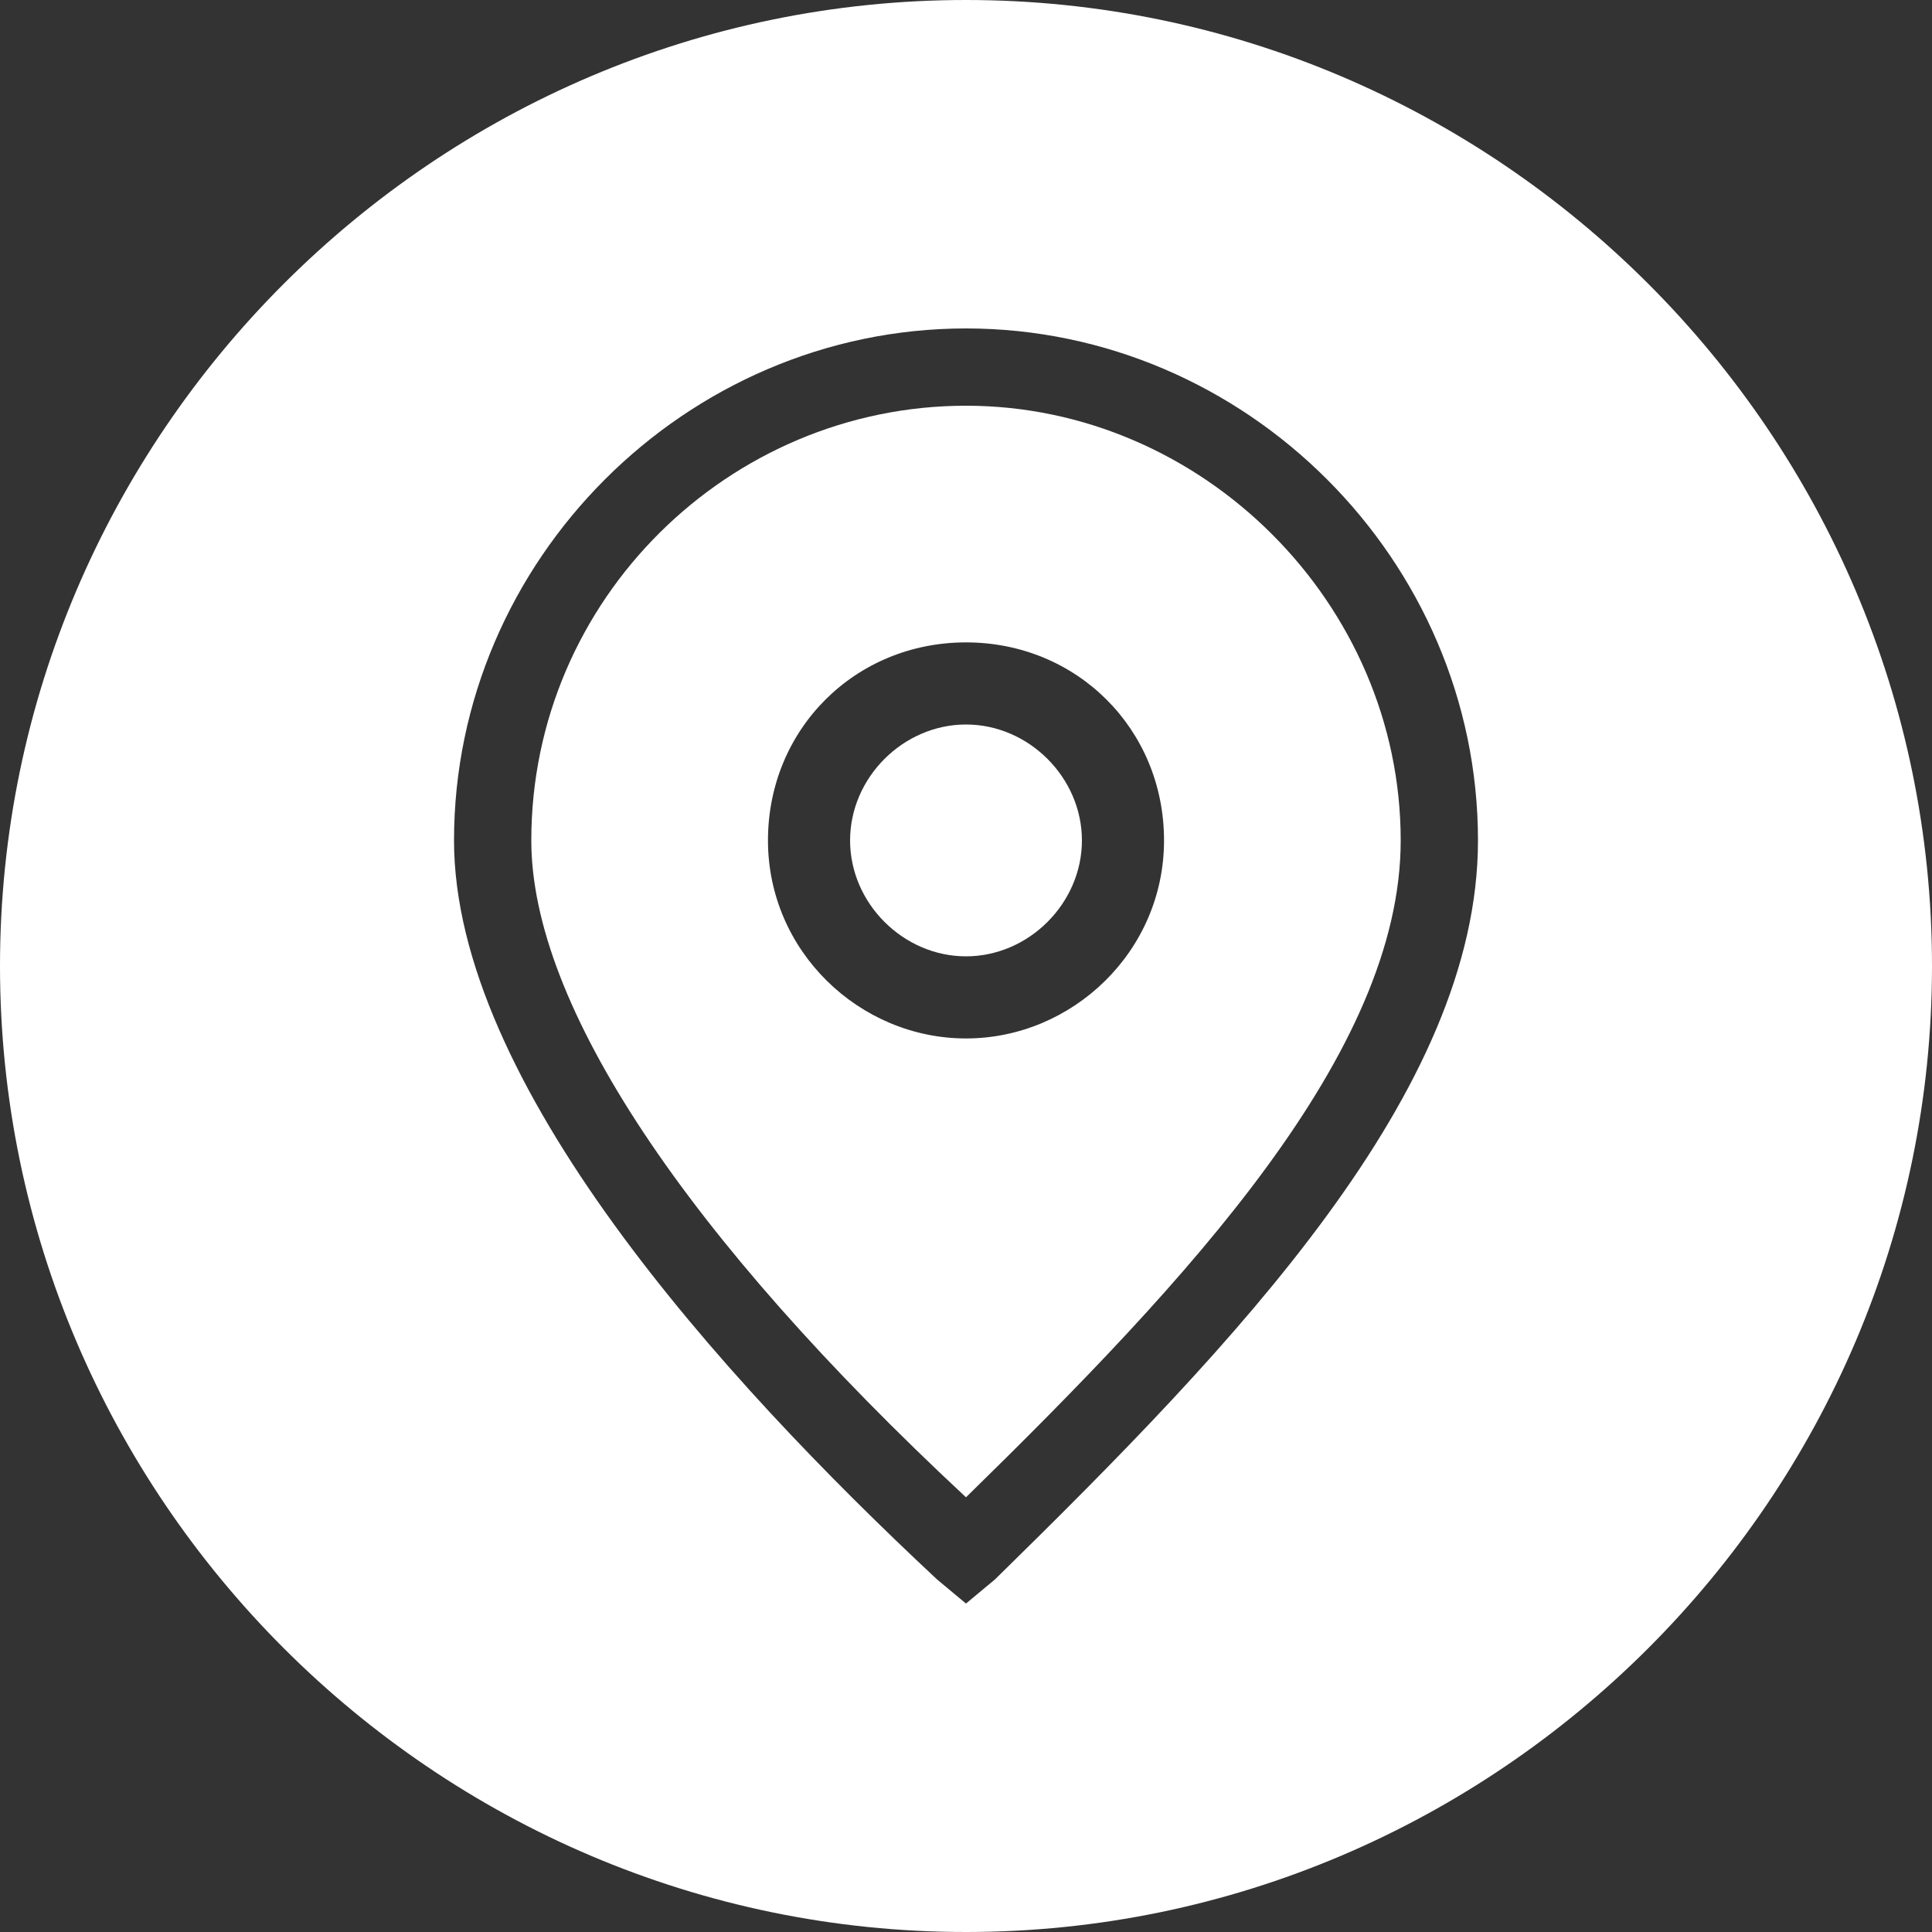 <?xml version="1.0" encoding="utf-8"?>
<!-- Generator: Adobe Illustrator 24.0.1, SVG Export Plug-In . SVG Version: 6.00 Build 0)  -->
<svg version="1.1" xmlns="http://www.w3.org/2000/svg" xmlns:xlink="http://www.w3.org/1999/xlink" x="0px" y="0px"
	 viewBox="0 0 40 40" style="enable-background:new 0 0 40 40;" xml:space="preserve">
<rect x="0" y="0" width="40" height="40" fill="#333333" stroke="none"/>
<style type="text/css">
	.st0{display:none;}
	.st1{display:inline;fill:#33A336;}
	.st2{fill:#FFFFFF;}
	.st3{display:inline;}
	.st4{fill-rule:evenodd;clip-rule:evenodd;fill:#FFFFFF;}
	.st5{display:inline;fill-rule:evenodd;clip-rule:evenodd;fill:#FFFFFF;}
</style>
<g id="Capa_2" class="st0">
	<rect x="-0.8" y="-0.8" class="st1" width="41.8" height="41.8"/>
</g>
<g id="direccion">
	<g>
		<path class="st2" d="M20,8.4c-4.9,0-9,4-9,9c0,3.4,3.2,8.2,9,13.6c4.6-4.5,9-9.2,9-13.6C29,12.5,24.9,8.4,20,8.4z M20,21.5
			c-2.2,0-4.1-1.8-4.1-4.1s1.8-4.1,4.1-4.1s4.1,1.8,4.1,4.1S22.2,21.5,20,21.5z"/>
		<path class="st2" d="M20,15c-1.3,0-2.4,1.1-2.4,2.4c0,1.3,1.1,2.4,2.4,2.4s2.4-1.1,2.4-2.4C22.4,16.1,21.3,15,20,15z"/>
		<path class="st2" d="M20,0C9,0,0,9,0,20c0,11,9,20,20,20c11,0,20-9,20-20C40,9,31,0,20,0z M20.6,32.7L20,33.2l-0.6-0.5
			C14.9,28.5,9.4,22.4,9.4,17.4c0-5.8,4.8-10.6,10.6-10.6c5.8,0,10.6,4.8,10.6,10.6C30.6,22.6,25.6,27.8,20.6,32.7z"/>
	</g>
</g>
<g id="mail" class="st0">
	<g class="st3">
		<path class="st2" d="M29.8,12.2H10.2c-0.9,0-1.6,0.7-1.6,1.6v12.2c0,0.9,0.7,1.6,1.6,1.6h19.6c0.9,0,1.6-0.7,1.6-1.6V13.9
			C31.4,13,30.7,12.2,29.8,12.2z M14.9,22.6l-3.3,3.3c-0.2,0.2-0.4,0.2-0.6,0.2c-0.2,0-0.4-0.1-0.6-0.2c-0.3-0.3-0.3-0.8,0-1.2
			l3.3-3.3c0.3-0.3,0.8-0.3,1.2,0C15.2,21.8,15.2,22.3,14.9,22.6z M20,23.7c-0.2,0-0.4-0.1-0.5-0.2l-9-7.3c-0.3-0.3-0.4-0.8-0.1-1.1
			c0.3-0.3,0.8-0.4,1.1-0.1l8.5,6.9l8.5-6.9c0.3-0.3,0.9-0.2,1.1,0.1c0.3,0.3,0.2,0.9-0.1,1.1l-9,7.3C20.4,23.6,20.2,23.7,20,23.7z
			 M29.6,25.9c-0.2,0.2-0.4,0.2-0.6,0.2s-0.4-0.1-0.6-0.2l-3.3-3.3c-0.3-0.3-0.3-0.8,0-1.2c0.3-0.3,0.8-0.3,1.2,0l3.3,3.3
			C29.9,25,29.9,25.6,29.6,25.9z"/>
		<path class="st2" d="M20,0C9,0,0,9,0,20c0,11,9,20,20,20c11,0,20-9,20-20C40,9,31,0,20,0z M33.1,26.1c0,1.8-1.5,3.3-3.3,3.3H10.2
			c-1.8,0-3.3-1.5-3.3-3.3V13.9c0-1.8,1.5-3.3,3.3-3.3h19.6c1.8,0,3.3,1.5,3.3,3.3V26.1z"/>
	</g>
</g>
<g id="telefono" class="st0">
	<g class="st3">
		<path class="st2" d="M27,25.3c-0.1-0.1-0.2-0.2-0.3-0.2c0,0-0.1,0-0.3,0.2c-0.7,0.7-1.3,1.3-2,2c-0.5,0.5-1.1,0.7-1.5,0.7
			c-0.4,0-0.7-0.1-1-0.3c-0.1-0.1-0.3-0.1-0.4-0.2c-0.3-0.1-0.6-0.3-0.9-0.5c-1.9-1.2-3.7-2.8-5.4-4.9c-0.9-1.1-1.6-2.2-2-3.3
			c-0.3-0.8-0.2-1.7,0.5-2.3c0.6-0.6,1.1-1.1,1.7-1.7l0.3-0.3c0.3-0.3,0.3-0.3,0-0.6c-0.3-0.3-0.5-0.5-0.8-0.8
			c-0.3-0.3-0.5-0.5-0.8-0.8l-0.5-0.5c-0.4-0.4-0.7-0.7-1.1-1.1c-0.1-0.1-0.3-0.2-0.3-0.2c0,0-0.1,0-0.3,0.2
			c-0.3,0.3-0.5,0.5-0.8,0.8c-0.4,0.4-0.8,0.8-1.2,1.2c-0.3,0.3-0.5,0.7-0.5,1.1c-0.1,1,0.1,2,0.6,3.3c0.9,2.3,2.2,4.5,4,6.7
			c2.3,2.8,5.1,5,8.3,6.5c1.7,0.8,3,1.2,4.3,1.3c0.1,0,0.2,0,0.2,0c0.7,0,1.2-0.2,1.6-0.6c0.4-0.5,0.9-0.9,1.3-1.3
			c0.2-0.2,0.4-0.4,0.6-0.6c0.3-0.3,0.3-0.4,0-0.6C29.1,27.5,28,26.4,27,25.3z"/>
		<path class="st2" d="M20,0C9,0,0,9,0,20c0,11,9,20,20,20c11,0,20-9,20-20C40,9,31,0,20,0z M19.9,13.5c0.2-0.4,0.6-0.6,1-0.4
			c3.1,1.3,5.6,3.8,7,7c0.2,0.4,0,0.9-0.4,1.1c-0.1,0-0.2,0.1-0.3,0.1c-0.3,0-0.6-0.2-0.7-0.5c-1.2-2.8-3.4-5-6.2-6.1
			C19.9,14.3,19.7,13.9,19.9,13.5z M31.3,30.3c-0.6,0.6-1.3,1.2-1.8,1.8c-0.8,0.9-1.7,1.2-2.8,1.2c-0.1,0-0.2,0-0.3,0
			c-1.7-0.1-3.4-0.7-4.9-1.4c-3.4-1.7-6.4-4-8.9-6.9c-1.8-2.2-3.3-4.5-4.3-7.2c-0.5-1.3-0.8-2.6-0.7-4c0.1-0.9,0.4-1.6,1-2.2
			c0.7-0.7,1.3-1.3,2-2c0.4-0.4,0.9-0.6,1.4-0.6c0.5,0,1,0.2,1.4,0.6c0.5,0.5,1.1,1.1,1.6,1.6c0.5,0.5,1,1,1.6,1.6
			c0.9,0.9,0.9,2,0,2.9c-0.7,0.7-1.3,1.3-2,2c-0.2,0.2-0.2,0.3-0.1,0.5c0.4,1.1,1.1,2,1.8,2.9c1.4,1.8,3.1,3.3,5,4.6
			c0.4,0.3,0.9,0.4,1.3,0.7c0.1,0,0.2,0.1,0.2,0.1c0.1,0,0.2-0.1,0.3-0.2c0.7-0.7,1.3-1.3,2-2c0.4-0.4,0.9-0.7,1.4-0.7
			s1,0.2,1.4,0.7c1.1,1.1,2.1,2.1,3.2,3.2C32.2,28.3,32.2,29.4,31.3,30.3z M31.9,20.6c-0.1,0-0.2,0.1-0.3,0.1
			c-0.3,0-0.6-0.2-0.7-0.5c-2-4.6-5.6-8.2-10.2-10.1c-0.4-0.2-0.6-0.7-0.4-1.1c0.2-0.4,0.6-0.6,1-0.5c4.9,2.1,8.8,6,11,11
			C32.5,19.9,32.3,20.4,31.9,20.6z"/>
	</g>
</g>
<g id="youtube" class="st0">
	<g class="st3">
		<polygon class="st4" points="17.9,23.1 23.3,20 17.9,16.9 		"/>
		<path class="st4" d="M34,6c-3.5-3.6-8.6-5.8-14-5.8C14.5,0.1,9.5,2.3,6,6c-3.6,3.5-5.8,8.5-5.8,14C0.1,25.5,2.3,30.5,6,34
			c3.6,3.7,8.6,5.8,14.1,5.8c5.4,0,10.4-2.2,14-5.8c3.6-3.5,5.9-8.5,5.9-14.1C39.9,14.5,37.6,9.5,34,6z M30,25.1
			c-0.2,0.9-1,1.6-1.9,1.9c-1.6,0.4-8.2,0.4-8.2,0.4s-6.6,0-8.2-0.4c-0.9-0.2-1.6-1-1.9-1.9C9.5,23.4,9.5,20,9.5,20s0-3.4,0.4-5.1
			c0.2-0.9,1-1.6,1.9-1.9c1.6-0.4,8.2-0.4,8.2-0.4s6.6,0,8.2,0.4c0.9,0.2,1.6,1,1.9,1.9c0.4,1.6,0.4,5.1,0.4,5.1S30.5,23.4,30,25.1z
			"/>
	</g>
</g>
<g id="linkedin" class="st0">
	<path class="st5" d="M34,6c-3.5-3.6-8.6-5.8-14-5.8C14.5,0.1,9.5,2.3,6,6c-3.6,3.5-5.8,8.5-5.8,14C0.1,25.5,2.3,30.5,6,34
		c3.6,3.7,8.6,5.8,14.1,5.8c5.4,0,10.4-2.2,14-5.8c3.6-3.5,5.9-8.5,5.9-14.1C39.9,14.5,37.6,9.5,34,6z M14.8,28.1h-3.9V15.4h3.9
		V28.1z M12.8,13.7c-1.3,0-2.3-1-2.3-2.3c0-1.3,1-2.3,2.3-2.3c1.3,0,2.3,1,2.3,2.3C15.1,12.7,14.1,13.7,12.8,13.7z M29.5,28.1h-3.9
		c0,0,0-4.8,0-6.7c0-1.8-0.7-2.8-2.1-2.8c-1.6,0-2.4,1.1-2.4,2.8c0,2,0,6.7,0,6.7h-3.8V15.4h3.8v1.7c0,0,1.1-2.1,3.8-2.1
		c2.7,0,4.6,1.6,4.6,5C29.5,23.4,29.5,28.1,29.5,28.1z"/>
</g>
<g id="instagram" class="st0">
	<g class="st3">
		<path class="st2" d="M28.5,13.5c-0.2-0.5-0.4-0.9-0.8-1.3c-0.4-0.4-0.7-0.6-1.3-0.8c-0.4-0.2-1-0.3-2-0.4C23.3,11,22.9,11,20,11
			s-3.3,0-4.4,0.1c-1.1,0-1.6,0.2-2,0.4c-0.5,0.2-0.9,0.4-1.3,0.8c-0.4,0.4-0.6,0.7-0.8,1.3c-0.1,0.4-0.3,1-0.4,2
			C11,16.7,11,17.1,11,20c0,2.9,0,3.3,0.1,4.4c0,1.1,0.2,1.6,0.4,2c0.2,0.5,0.4,0.9,0.8,1.3c0.4,0.4,0.7,0.6,1.3,0.8
			c0.4,0.2,1,0.3,2,0.4C16.7,29,17.1,29,20,29c2.9,0,3.3,0,4.4-0.1c1.1,0,1.6-0.2,2-0.4c0.5-0.2,0.9-0.4,1.3-0.8
			c0.4-0.4,0.6-0.7,0.8-1.3c0.2-0.4,0.3-1,0.4-2C29,23.3,29,22.9,29,20c0-2.9,0-3.3-0.1-4.4C28.9,14.5,28.7,13.9,28.5,13.5z
			 M20,25.6c-3.1,0-5.6-2.5-5.6-5.6s2.5-5.6,5.6-5.6c3.1,0,5.6,2.5,5.6,5.6S23.1,25.6,20,25.6z M25.9,15.5c-0.7,0-1.3-0.6-1.3-1.3
			c0-0.7,0.6-1.3,1.3-1.3c0.7,0,1.3,0.6,1.3,1.3C27.2,14.9,26.6,15.5,25.9,15.5z"/>
		<path class="st2" d="M20,0C9,0,0,9,0,20l0,0c0,11,9,20,20,20s20-9,20-20l0,0C40,9,31,0,20,0z M30.9,24.5c-0.1,1.2-0.2,2-0.5,2.7
			c-0.3,0.7-0.7,1.3-1.3,1.9c-0.6,0.6-1.2,1-1.9,1.3c-0.7,0.3-1.5,0.5-2.7,0.5C23.4,31,23,31,20,31s-3.4,0-4.5-0.1
			c-1.2-0.1-2-0.2-2.7-0.5c-0.7-0.3-1.3-0.7-1.9-1.3c-0.6-0.6-1-1.2-1.3-1.9c-0.3-0.7-0.5-1.5-0.5-2.7C9,23.4,9,23,9,20
			c0-3,0-3.4,0.1-4.5c0.1-1.2,0.2-2,0.5-2.7c0.3-0.7,0.7-1.3,1.3-1.9c0.6-0.6,1.2-1,1.9-1.3c0.7-0.3,1.5-0.5,2.7-0.5
			C16.6,9,17,9,20,9s3.4,0,4.5,0.1c1.2,0.1,2,0.2,2.7,0.5c0.7,0.3,1.3,0.7,1.9,1.3c0.6,0.6,1,1.2,1.3,1.9c0.3,0.7,0.5,1.5,0.5,2.7
			C31,16.6,31,17,31,20C31,23,31,23.4,30.9,24.5z"/>
		<path class="st2" d="M20,16.3c-2,0-3.7,1.6-3.7,3.7c0,2,1.6,3.7,3.7,3.7s3.7-1.6,3.7-3.7C23.7,18,22,16.3,20,16.3z"/>
	</g>
</g>
</svg>

